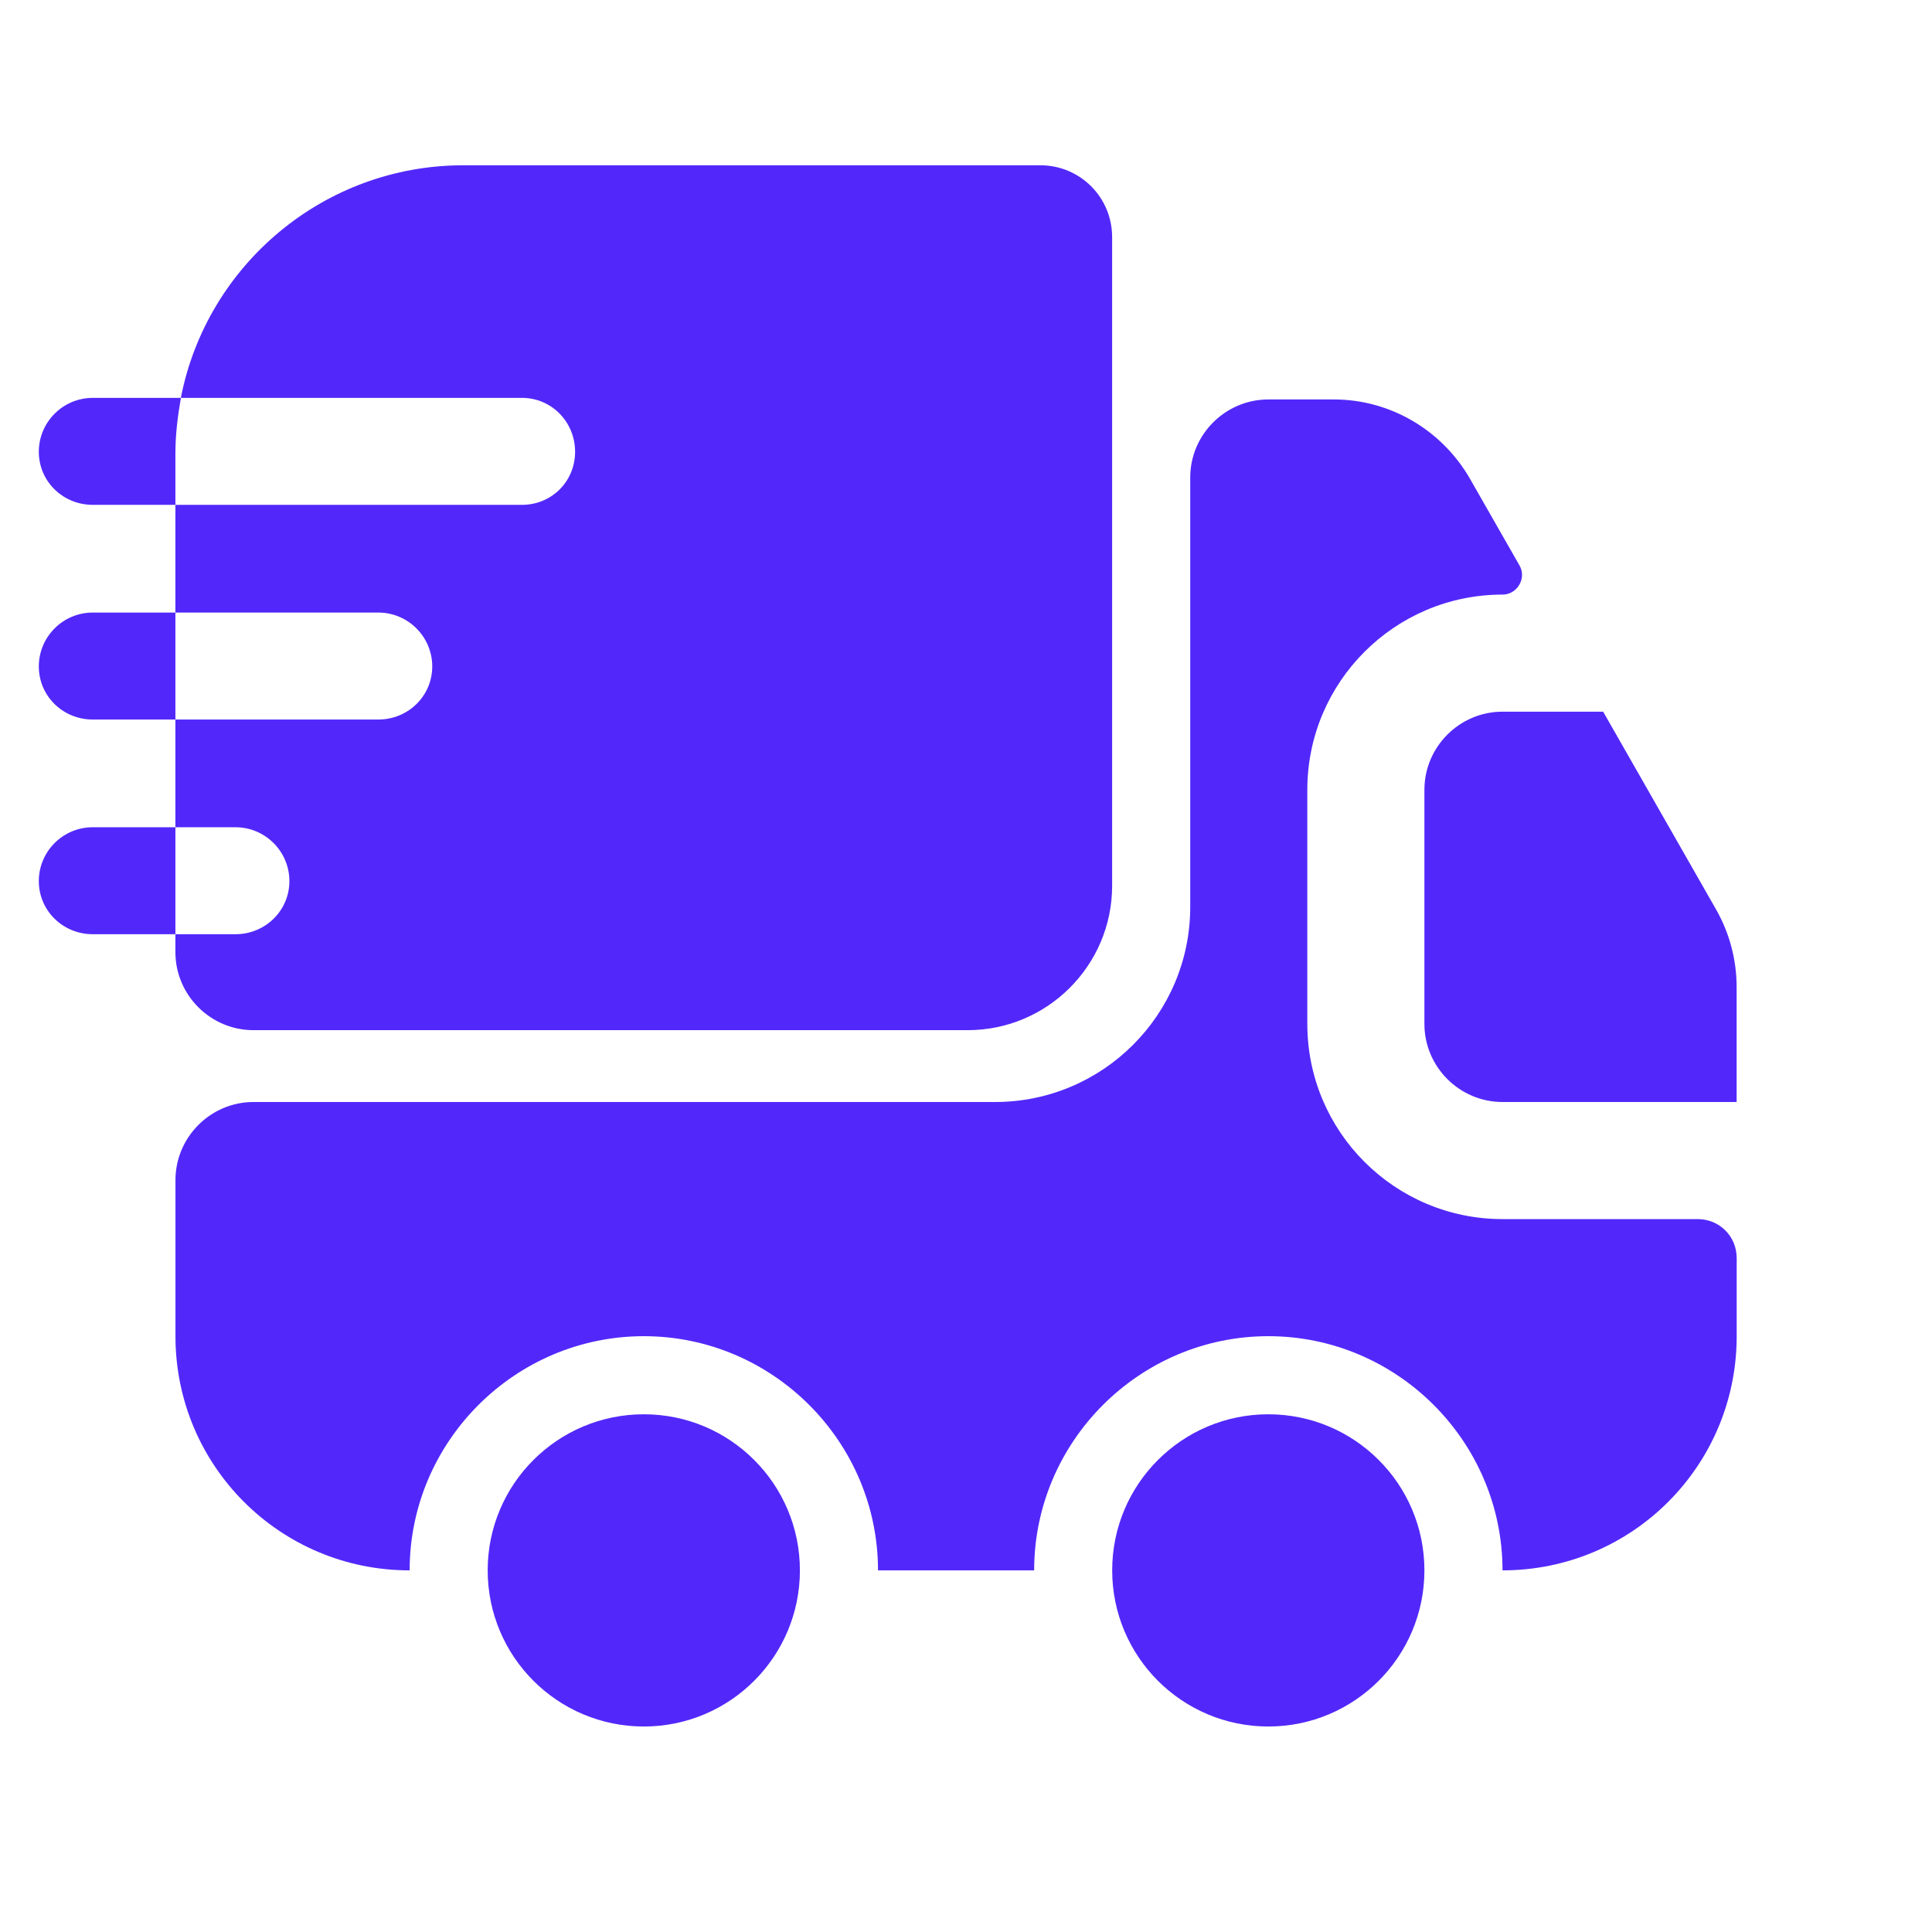 <svg width="33" height="33" viewBox="0 0 33 33" fill="none" xmlns="http://www.w3.org/2000/svg">
<path d="M28.997 20.823C29.37 20.823 29.664 21.116 29.664 21.49V22.823C29.664 25.037 27.877 26.823 25.664 26.823C25.664 24.623 23.864 22.823 21.664 22.823C19.464 22.823 17.664 24.623 17.664 26.823H14.997C14.997 24.623 13.197 22.823 10.997 22.823C8.797 22.823 6.997 24.623 6.997 26.823C4.784 26.823 2.997 25.037 2.997 22.823V20.157C2.997 19.423 3.597 18.823 4.33 18.823H16.997C18.837 18.823 20.33 17.33 20.33 15.49V8.156C20.33 7.423 20.93 6.823 21.664 6.823H22.784C23.744 6.823 24.624 7.343 25.104 8.17L25.957 9.663C26.077 9.877 25.917 10.156 25.664 10.156C23.824 10.156 22.33 11.65 22.33 13.49V17.49C22.33 19.33 23.824 20.823 25.664 20.823H28.997Z" fill="#5228FA"/>
<path d="M10.997 29.49C12.47 29.49 13.663 28.296 13.663 26.823C13.663 25.35 12.47 24.157 10.997 24.157C9.524 24.157 8.33 25.35 8.33 26.823C8.33 28.296 9.524 29.49 10.997 29.49Z" fill="#5228FA"/>
<path d="M21.664 29.49C23.137 29.49 24.33 28.296 24.33 26.823C24.33 25.35 23.137 24.157 21.664 24.157C20.191 24.157 18.997 25.35 18.997 26.823C18.997 28.296 20.191 29.49 21.664 29.49Z" fill="#5228FA"/>
<path d="M29.663 16.863V18.823H25.663C24.93 18.823 24.33 18.223 24.33 17.49V13.49C24.33 12.757 24.93 12.156 25.663 12.156H27.383L29.317 15.543C29.543 15.943 29.663 16.396 29.663 16.863Z" fill="#5228FA"/>
<path d="M17.769 2.823H7.916C5.529 2.823 3.529 4.53 3.089 6.796H8.916C9.423 6.796 9.823 7.21 9.823 7.716C9.823 8.223 9.423 8.623 8.916 8.623H2.996V10.463H6.463C6.969 10.463 7.383 10.877 7.383 11.383C7.383 11.89 6.969 12.29 6.463 12.29H2.996V14.13H4.023C4.529 14.13 4.943 14.543 4.943 15.05C4.943 15.556 4.529 15.957 4.023 15.957H2.996V16.263C2.996 16.997 3.596 17.596 4.329 17.596H16.529C17.889 17.596 18.996 16.49 18.996 15.13V4.05C18.996 3.37 18.449 2.823 17.769 2.823Z" fill="#5228FA"/>
<path d="M3.09 6.796H2.89H1.583C1.076 6.796 0.663 7.21 0.663 7.716C0.663 8.223 1.076 8.623 1.583 8.623H2.796H2.996V7.743C2.996 7.423 3.036 7.103 3.09 6.796Z" fill="#5228FA"/>
<path d="M2.796 10.463H1.583C1.076 10.463 0.663 10.877 0.663 11.383C0.663 11.89 1.076 12.29 1.583 12.29H2.796H2.996V10.463H2.796Z" fill="#5228FA"/>
<path d="M2.796 14.13H1.583C1.076 14.13 0.663 14.543 0.663 15.05C0.663 15.556 1.076 15.957 1.583 15.957H2.796H2.996V14.13H2.796Z" fill="#5228FA"/>
</svg>
